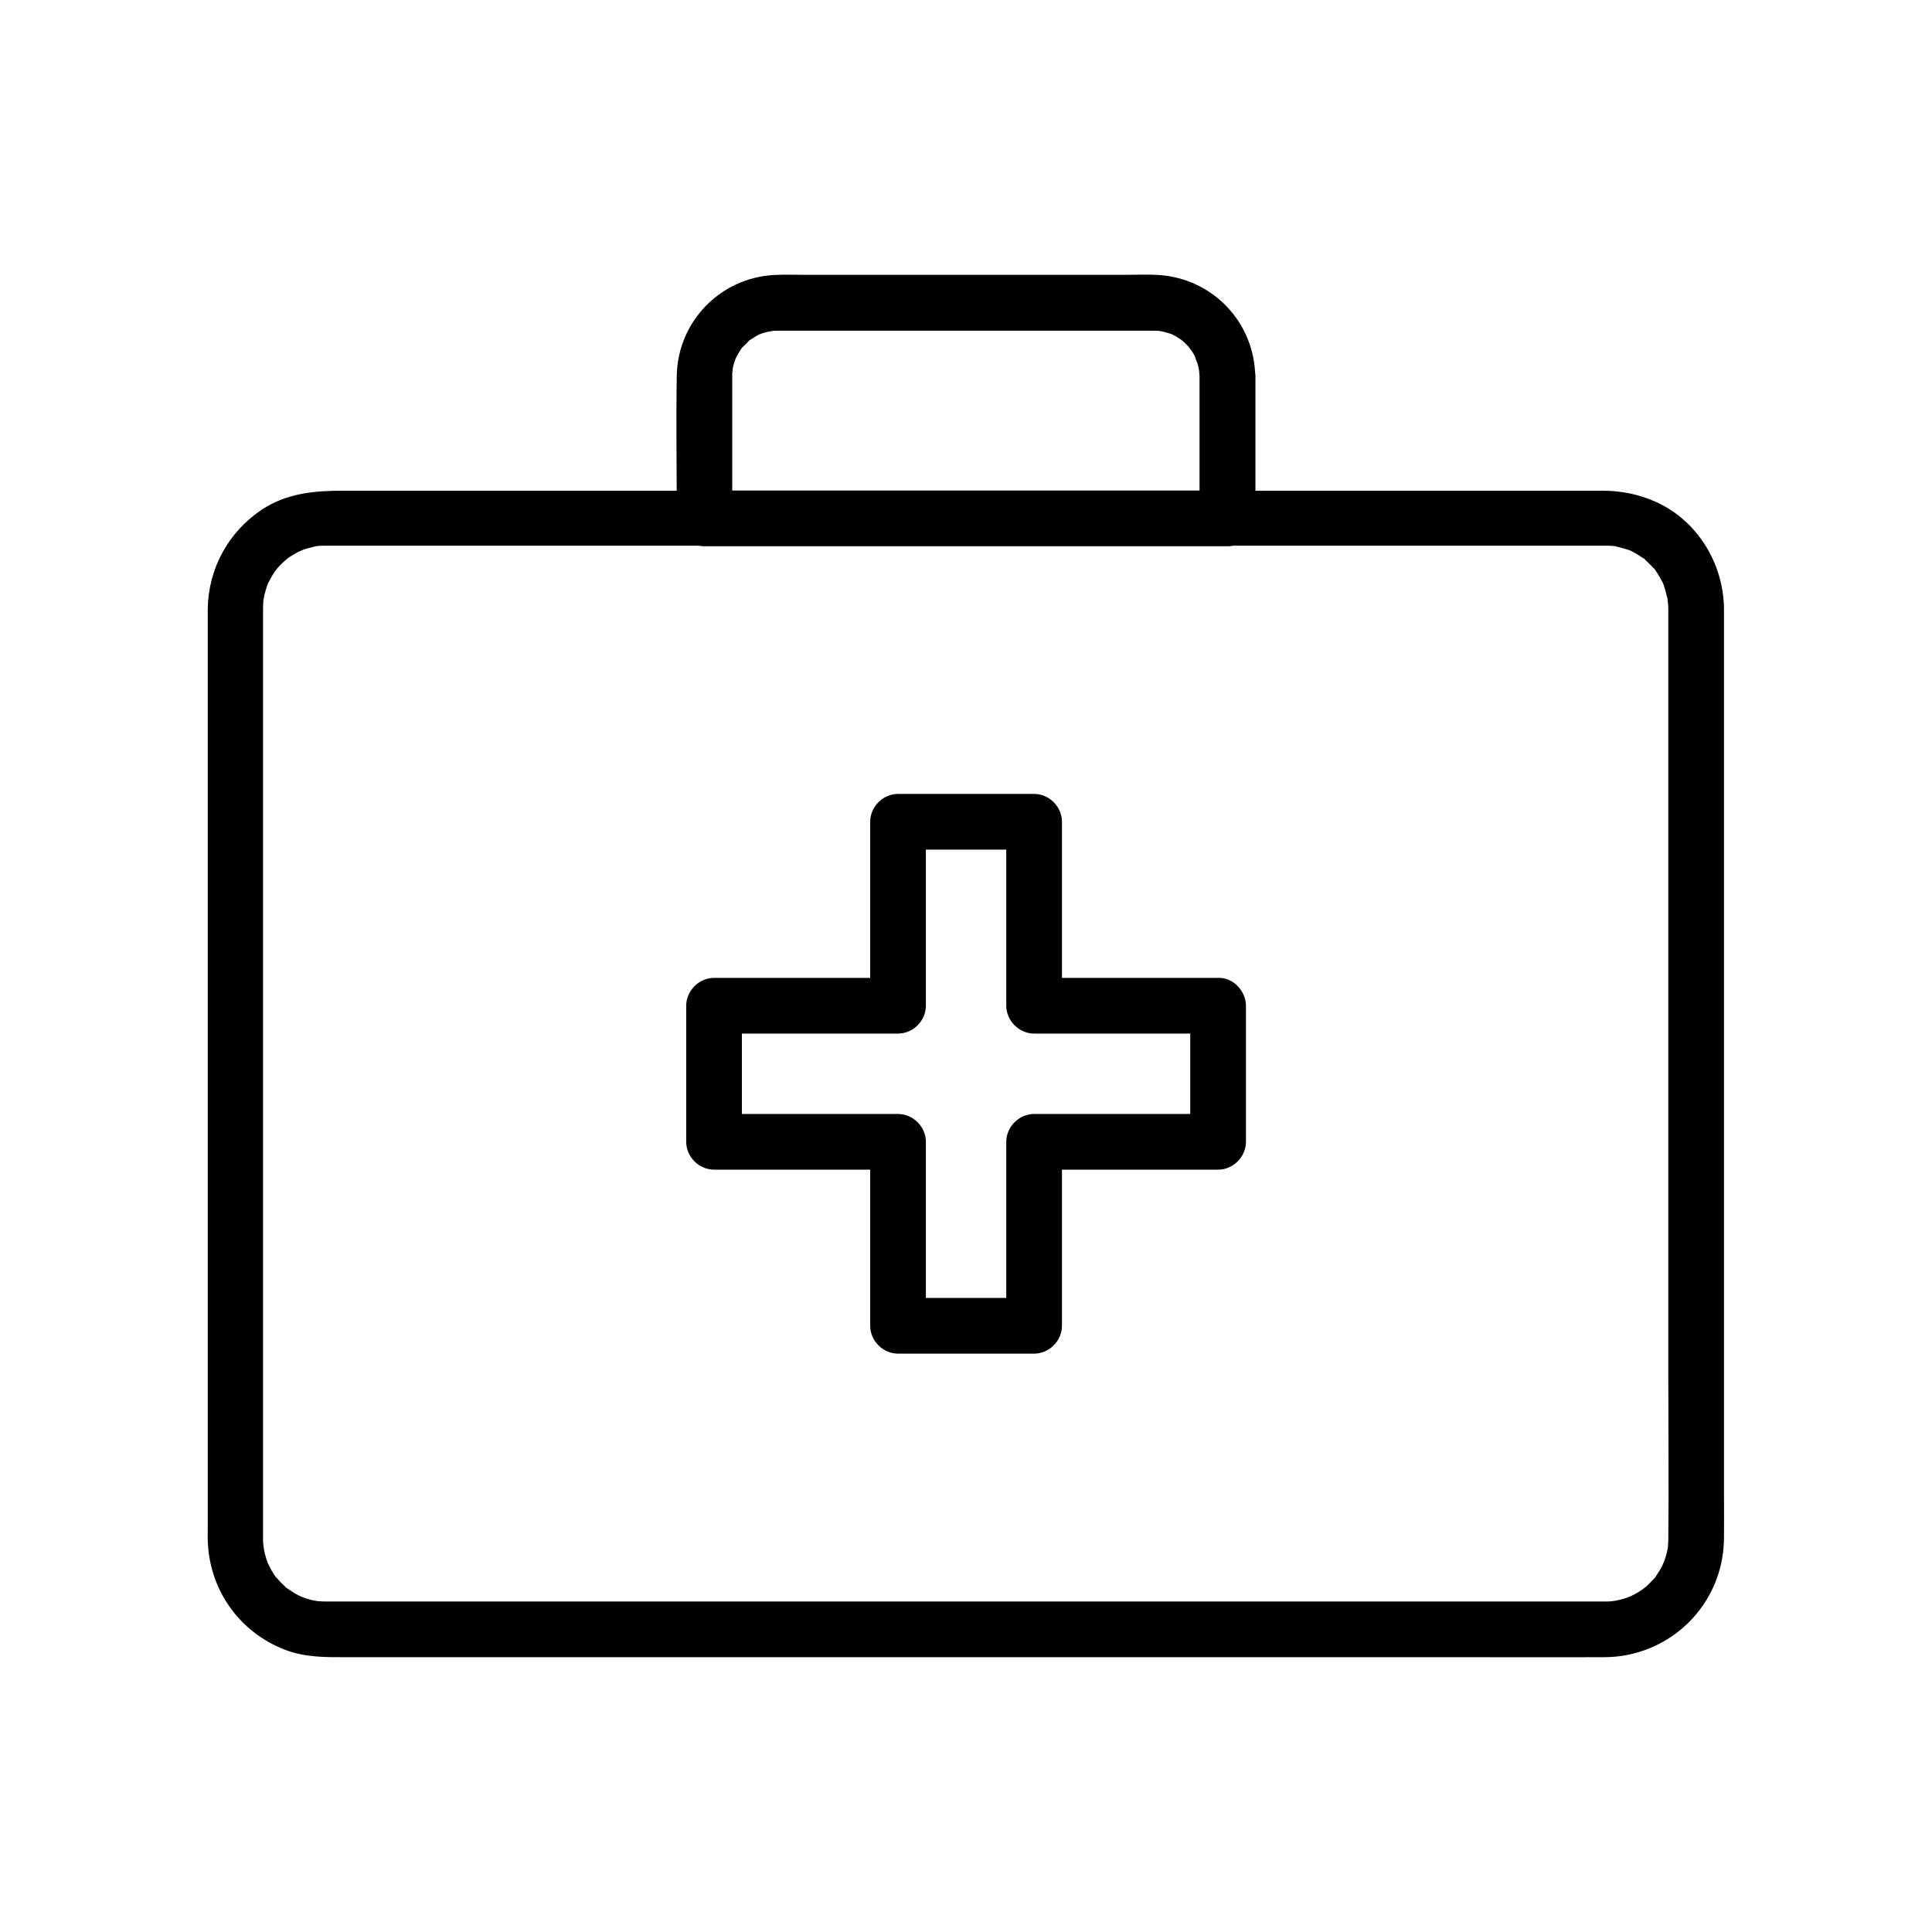<?xml version="1.0" encoding="UTF-8"?>
<!-- Uploaded to: ICON Repo, www.svgrepo.com, Generator: ICON Repo Mixer Tools -->
<svg fill="#000000" width="800px" height="800px" version="1.1" viewBox="144 144 512 512" xmlns="http://www.w3.org/2000/svg">
 <g>
  <path d="m586.12 305.29v37.441 82.41 84.426c0 14.023 0.148 28.043 0 42.016v0.246c0 0.688-0.051 1.379-0.098 2.066-0.098 2.117 0.195-0.836-0.051 0.395-0.148 0.738-0.297 1.523-0.543 2.262-0.195 0.641-0.395 1.23-0.641 1.871 0.543-1.523-0.195 0.441-0.344 0.641-0.492 0.984-1.082 1.871-1.672 2.754-1.082 1.672 0.934-0.887-0.441 0.543-0.441 0.441-0.887 0.934-1.328 1.379-0.441 0.441-0.934 0.887-1.426 1.277 0.984-0.836-0.195 0.148-0.59 0.395-1.082 0.738-2.215 1.328-3.394 1.871 1.328-0.59-0.051-0.051-0.395 0.098-0.543 0.195-1.031 0.344-1.574 0.492-0.641 0.148-1.277 0.297-1.969 0.441 1.672-0.297-0.492 0.051-0.738 0.051-0.492 0.051-0.934 0.051-1.379 0.051h-0.688-11.957-58.008-84.527-88.66-68.832-20.074-5.164-1.18-0.195c-0.688 0-1.379-0.051-2.066-0.098-0.887-0.098-0.887-0.098-0.051 0-0.441-0.098-0.887-0.148-1.328-0.246-1.082-0.246-2.117-0.59-3.148-0.984 1.523 0.543-0.441-0.195-0.641-0.344-0.59-0.297-1.133-0.641-1.672-0.984-0.441-0.297-0.887-0.59-1.328-0.887-0.984-0.688 1.18 1.133-0.297-0.246-0.441-0.441-0.934-0.887-1.379-1.328-0.195-0.195-1.918-2.262-0.934-0.934-0.641-0.836-1.23-1.77-1.723-2.707-0.297-0.59-0.59-1.133-0.887-1.77 0.641 1.523-0.148-0.492-0.195-0.688-0.344-1.082-0.59-2.117-0.789-3.246 0.344 1.625-0.051-0.492-0.051-0.738-0.051-0.543-0.051-0.836-0.051-1.379v-2.902-19.582-75.914-87.625-56.285-4.133-0.195c0-0.934 0.051-1.82 0.148-2.754-0.195 1.672 0.148-0.492 0.195-0.688 0.195-0.887 0.492-1.672 0.738-2.559 0.098-0.246 0.543-1.328 0-0.051 0.246-0.59 0.543-1.18 0.887-1.77 0.297-0.59 0.641-1.133 0.984-1.672 0.098-0.195 1.426-1.82 0.395-0.59 0.688-0.836 1.426-1.625 2.215-2.312 0.148-0.148 1.77-1.477 0.492-0.492 0.688-0.543 1.426-0.984 2.164-1.426 0.395-0.195 0.738-0.441 1.133-0.641 0.195-0.098 2.164-0.887 0.641-0.344 1.23-0.441 2.508-0.789 3.789-1.082 1.379-0.344 0.344-0.098 0.051-0.051 0.688-0.098 1.379-0.148 2.066-0.148h0.738 0.738 4.281 48.02 80.641 89.398 75.965 38.77 1.082 0.195 0.738c0.59 0 1.133 0.051 1.723 0.098 1.23 0.098-1.625-0.441 0.395 0.098 1.277 0.344 2.559 0.641 3.789 1.082-1.328-0.492 0 0 0.344 0.195 0.492 0.246 0.984 0.492 1.426 0.789 0.543 0.344 1.082 0.688 1.625 1.031 1.672 1.082-0.887-0.934 0.543 0.441 0.789 0.738 1.523 1.523 2.262 2.262 1.379 1.426-0.641-1.133 0.441 0.543 0.344 0.543 0.738 1.082 1.031 1.625 0.344 0.543 0.59 1.133 0.934 1.723 0.641 1.23 0.148 0.344 0.051 0.051 0.441 1.277 0.789 2.508 1.082 3.789 0.543 2.016 0-1.379 0.098 0.688 0.152 0.875 0.199 1.562 0.199 2.254 0.051 3.836 3.344 7.578 7.379 7.379 3.938-0.195 7.43-3.246 7.379-7.379-0.148-12.102-7.184-23.566-18.402-28.438-4.43-1.918-8.953-2.805-13.777-2.805h-12.547-60.023-86.543-88.855-67.504-18.402c-7.477 0-14.809 0.641-21.352 4.969-8.953 5.902-14.27 15.695-14.414 26.371v3.445 21.059 78.129 87.922 53.383c0 1.328-0.051 2.609 0.051 3.938 0.738 12.645 8.66 23.418 20.418 27.945 5.363 2.066 10.824 1.969 16.434 1.969h50.086 81.867 90.676 75.078c11.809 0 23.617 0.051 35.473 0 17.418-0.051 31.539-13.922 31.734-31.391 0.051-4.082 0-8.215 0-12.301v-68.438-90.035-65.977-9.742c0-3.836-3.394-7.578-7.379-7.379-3.981 0.191-7.375 3.242-7.375 7.375z"/>
  <path d="m461.89 243.69v37.688l7.379-7.379h-46.789-74.637-17.172c2.461 2.461 4.922 4.922 7.379 7.379v-35.473-2.016-0.887c0-0.246 0.344-2.363 0-0.688 0.148-0.887 0.344-1.723 0.641-2.559 0.148-0.395 0.297-0.836 0.441-1.23-0.641 1.523 0.246-0.395 0.344-0.543 0.297-0.543 0.688-1.082 1.031-1.625 1.031-1.625-0.984 0.836 0.441-0.492 0.441-0.441 0.934-0.887 1.328-1.328 1.328-1.379-1.133 0.59 0.492-0.441 0.543-0.344 1.082-0.688 1.625-1.031 0.395-0.195 0.738-0.395 1.133-0.59-0.789 0.297-0.789 0.297 0.051 0 0.641-0.195 1.23-0.395 1.871-0.543 0.246-0.051 2.363-0.344 0.641-0.195 0.688-0.051 1.379-0.098 2.066-0.098h0.688 4.035 81.82 12.449 0.59c0.543 0 0.836 0.051 1.379 0.051 0.887 0.098 0.887 0.098 0.051 0 0.441 0.098 0.887 0.148 1.277 0.246 0.641 0.148 1.23 0.395 1.871 0.543 0.789 0.297 0.789 0.297 0.051 0 0.395 0.195 0.789 0.395 1.133 0.59 0.543 0.297 1.082 0.688 1.625 1.031 0.688 0.492 0.688 0.492 0 0 0.344 0.297 0.641 0.543 0.934 0.836 0.441 0.441 0.887 0.934 1.328 1.379-1.082-1.18 0.543 0.789 0.688 1.082 0.344 0.543 0.641 1.133 0.887 1.672-0.738-1.426 0.297 0.934 0.395 1.277 0.195 0.641 0.297 1.277 0.441 1.918-0.199-1.625 0.094 1.078 0.094 1.426 0.051 3.836 3.344 7.578 7.379 7.379 3.938-0.195 7.43-3.246 7.379-7.379-0.246-14.316-11.266-25.828-25.484-26.812-2.805-0.195-5.609-0.051-8.414-0.051h-42.754-42.754c-2.707 0-5.41-0.098-8.07 0.051-14.367 0.738-25.633 12.449-25.828 26.812-0.195 12.102 0 24.254 0 36.359v1.328c0 3.984 3.394 7.379 7.379 7.379h46.789 74.637 17.172c3.984 0 7.379-3.394 7.379-7.379v-37.688c0-3.836-3.394-7.578-7.379-7.379-4.031 0.195-7.43 3.246-7.43 7.379z"/>
  <path d="m459.43 410.53v36.062c2.461-2.461 4.922-4.922 7.379-7.379h-42.656-6.102c-3.984 0-7.379 3.394-7.379 7.379v42.656 6.102c2.461-2.461 4.922-4.922 7.379-7.379h-36.062c2.461 2.461 4.922 4.922 7.379 7.379v-42.656-6.102c0-3.984-3.394-7.379-7.379-7.379h-42.656-6.102c2.461 2.461 4.922 4.922 7.379 7.379v-36.062l-7.379 7.379h42.656 6.102c3.984 0 7.379-3.394 7.379-7.379v-42.656-6.102c-2.461 2.461-4.922 4.922-7.379 7.379h36.062l-7.379-7.379v42.656 6.102c0 3.984 3.394 7.379 7.379 7.379h42.656 6.102c3.836 0 7.578-3.394 7.379-7.379-0.195-3.984-3.246-7.379-7.379-7.379h-42.656-6.102l7.379 7.379v-42.656-6.102c0-3.984-3.394-7.379-7.379-7.379h-36.062c-3.984 0-7.379 3.394-7.379 7.379v42.656 6.102c2.461-2.461 4.922-4.922 7.379-7.379h-42.656-6.102c-3.984 0-7.379 3.394-7.379 7.379v36.062c0 3.984 3.394 7.379 7.379 7.379h42.656 6.102c-2.461-2.461-4.922-4.922-7.379-7.379v42.656 6.102c0 3.984 3.394 7.379 7.379 7.379h36.062c3.984 0 7.379-3.394 7.379-7.379v-42.656-6.102c-2.461 2.461-4.922 4.922-7.379 7.379h42.656 6.102c3.984 0 7.379-3.394 7.379-7.379v-36.062c0-3.836-3.394-7.578-7.379-7.379-3.984 0.195-7.379 3.246-7.379 7.379z"/>
 </g>
</svg>
